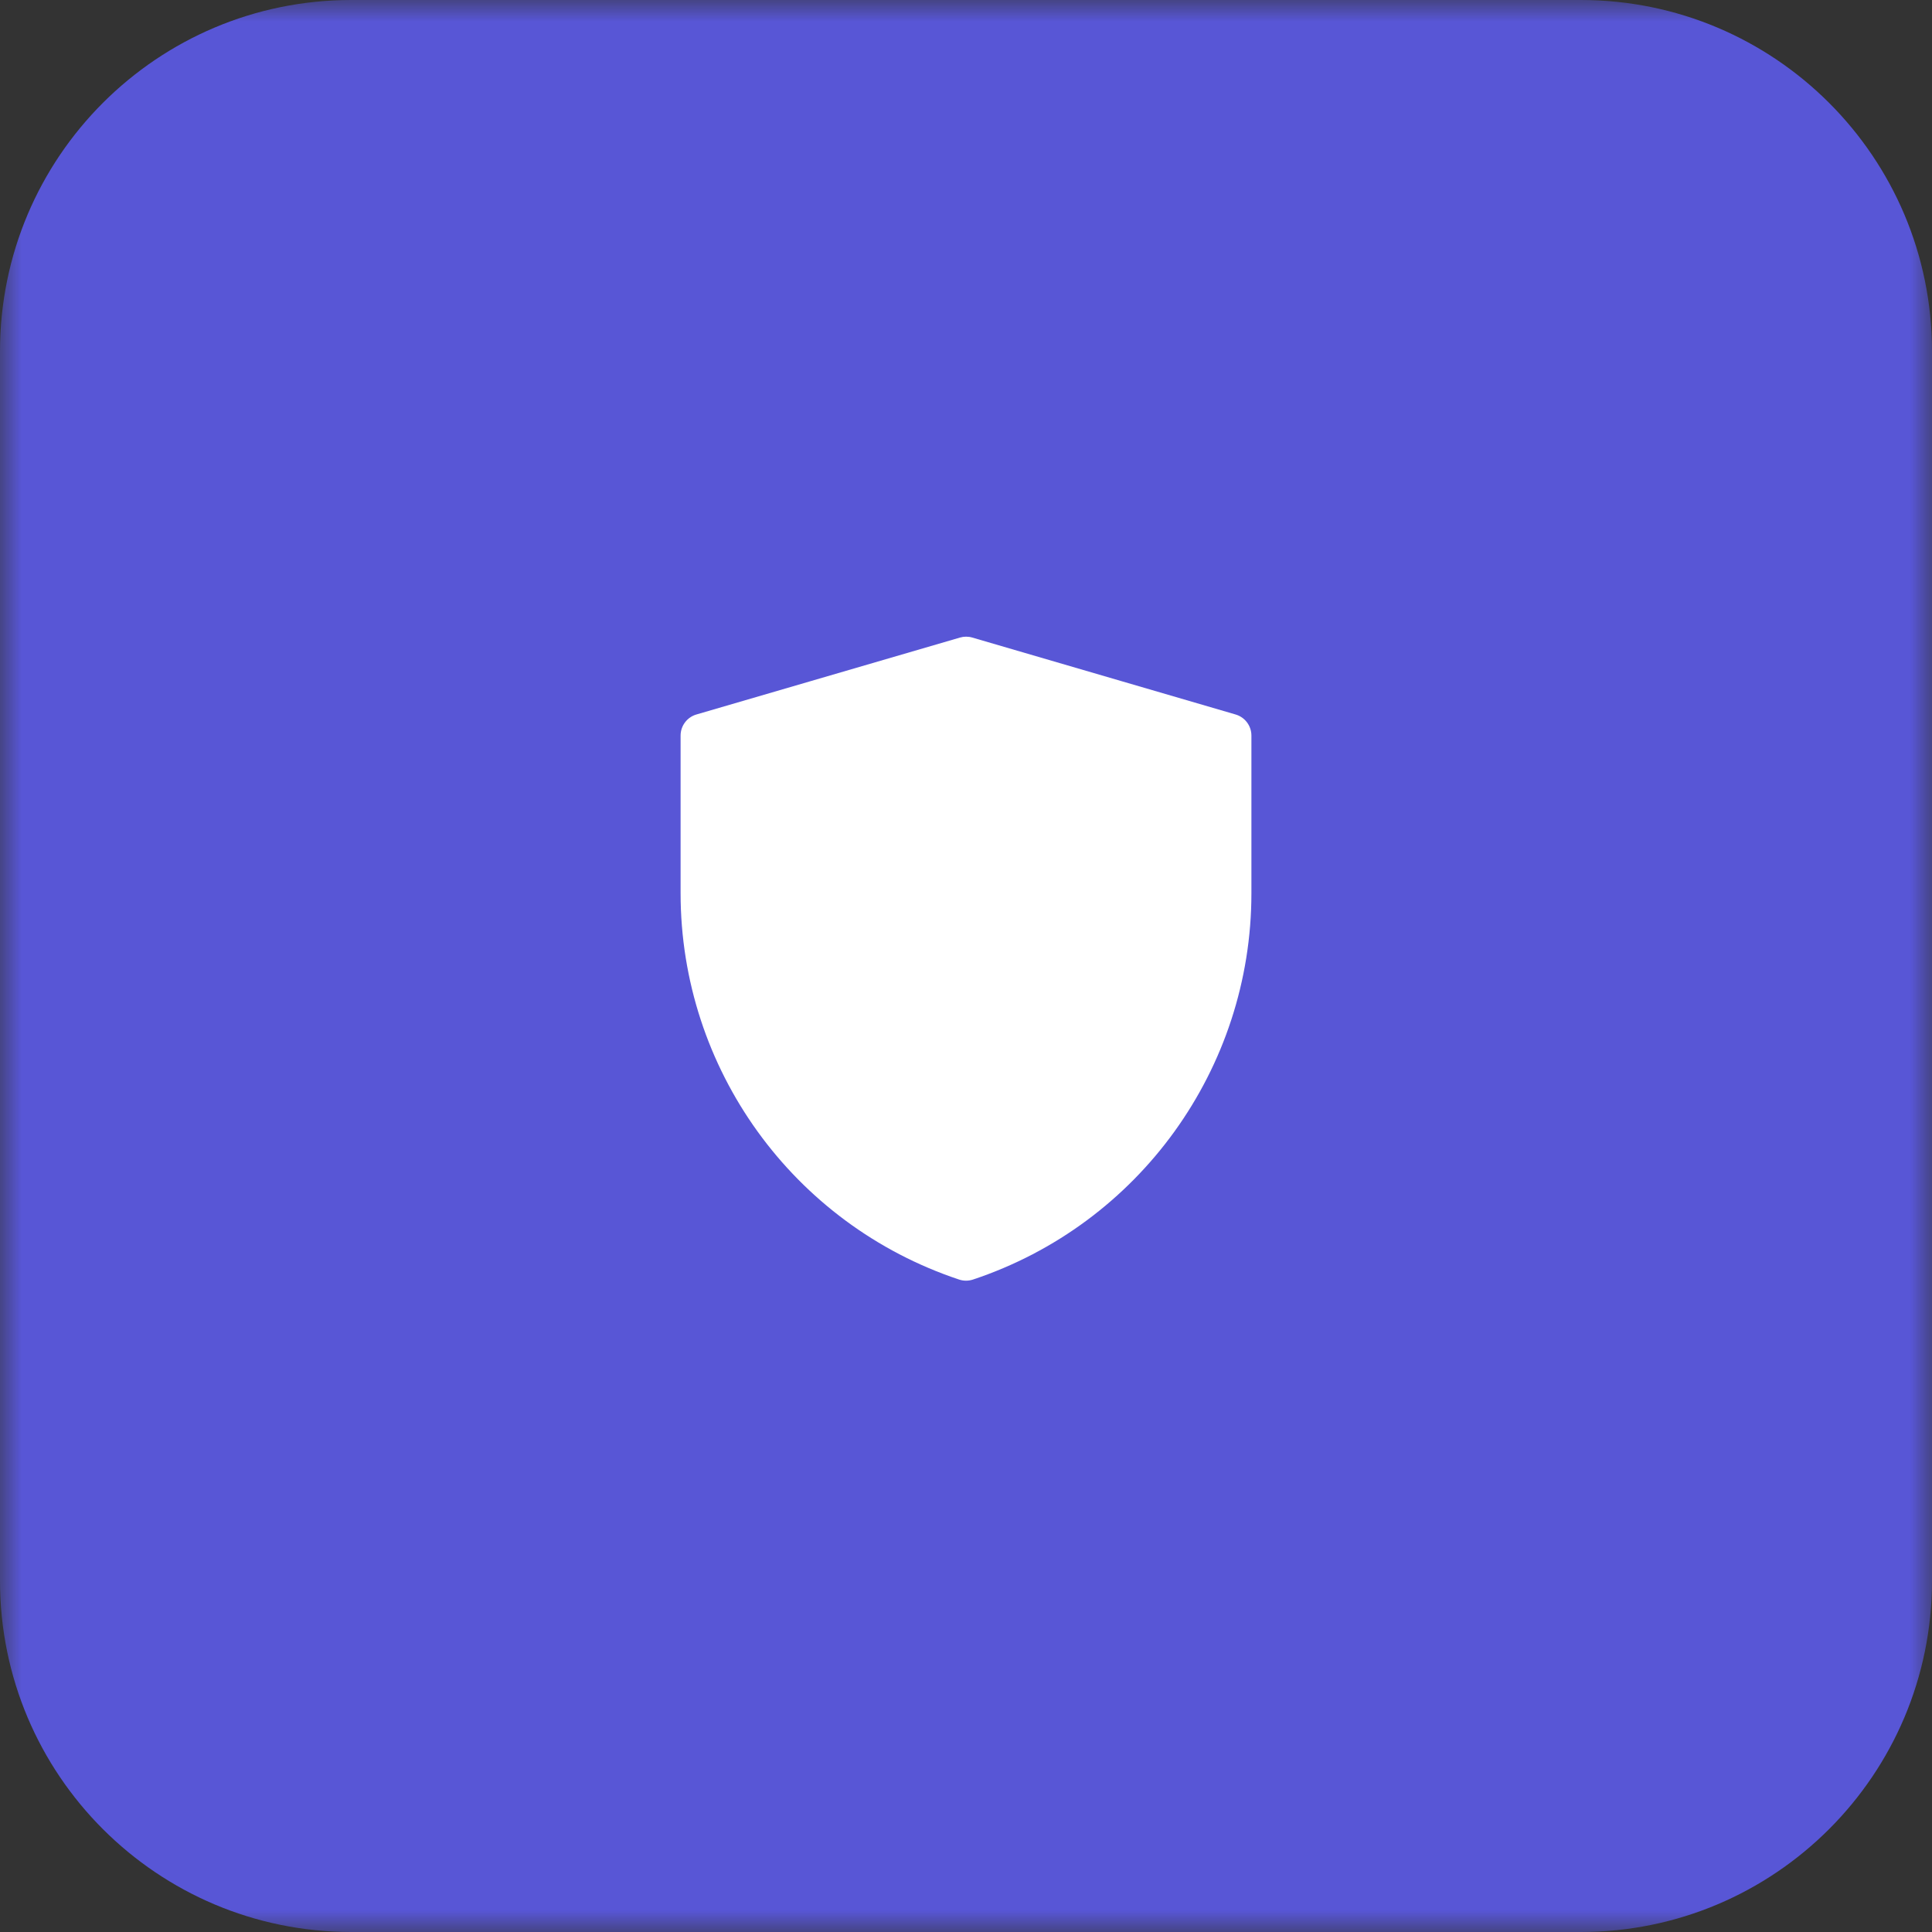 <?xml version="1.0" encoding="UTF-8"?> <svg xmlns="http://www.w3.org/2000/svg" width="44" height="44" viewBox="0 0 44 44" fill="none"><rect x="0" y="0" width="44" height="44" fill="#333333" stroke="none"/><g clip-path="url(#clip0_633_46)"><mask id="mask0_633_46" style="mask-type:luminance" maskUnits="userSpaceOnUse" x="0" y="0" width="44" height="44"><path d="M44 0H0V44H44V0Z" fill="white"></path></mask><g mask="url(#mask0_633_46)"><path d="M36 0H8C3.582 0 0 3.582 0 8V36C0 40.418 3.582 44 8 44H36C40.418 44 44 40.418 44 36V8C44 3.582 40.418 0 36 0Z" fill="#5856D6"></path><path d="M16.002 16.752L22.005 15L28.002 16.752V20.345C28.002 24.121 25.585 27.473 22.003 28.667C18.419 27.473 16.002 24.12 16.002 20.343V16.752Z" fill="white"></path><path fill-rule="evenodd" clip-rule="evenodd" d="M21.863 14.52C21.954 14.493 22.052 14.493 22.143 14.52L28.14 16.272C28.353 16.334 28.5 16.53 28.5 16.752V20.345C28.5 24.336 25.946 27.88 22.159 29.141C22.056 29.175 21.945 29.175 21.843 29.141C18.055 27.88 15.5 24.335 15.5 20.343V16.752C15.5 16.53 15.647 16.334 15.86 16.272L21.863 14.52ZM16.5 17.127V20.343C16.5 23.849 18.709 26.968 22.001 28.138C25.292 26.968 27.5 23.85 27.5 20.345V17.127L22.003 15.521L16.5 17.127Z" fill="white"></path></g></g><defs><clipPath id="clip0_633_46"><rect width="44" height="44" fill="white"></rect></clipPath></defs></svg> 